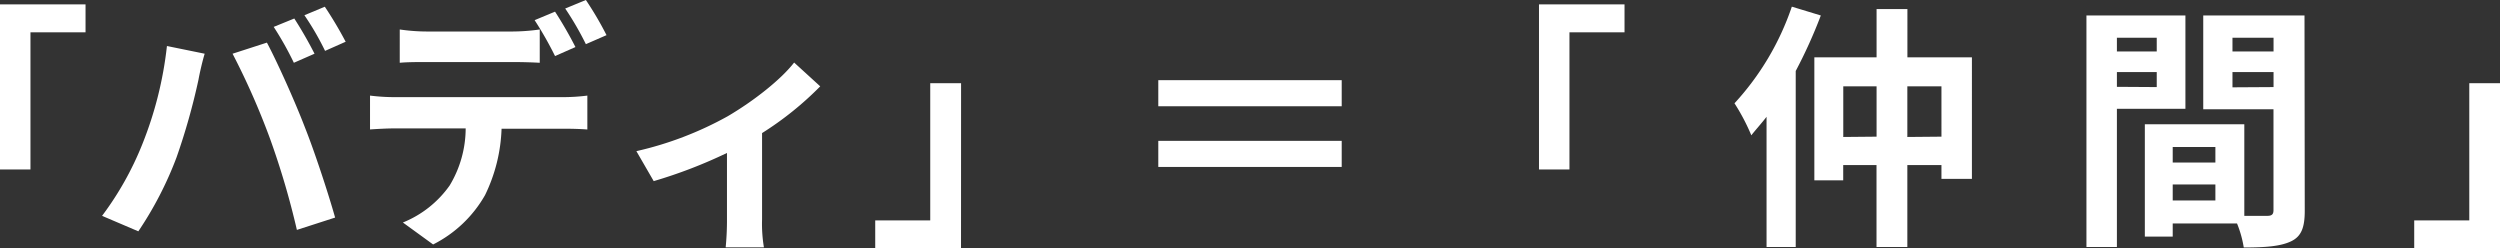 <svg xmlns="http://www.w3.org/2000/svg" viewBox="0 0 405.38 40.26"><rect x="0" y="0" width="405.38" height="40.26" fill="#333333" stroke="none"/><defs><style>.cls-1{fill:#fff;}</style></defs><title>アセット 29</title><g id="レイヤー_2" data-name="レイヤー 2"><g id="バディとは"><path class="cls-1" d="M0,.71H13.87V5.24H4.94V27.48H0Z"/><path class="cls-1" d="M27.07,7.46l6.12,1.25c-.38,1.22-.84,3.27-1,4.19a105.5,105.5,0,0,1-3.56,12.61,57.82,57.82,0,0,1-6.2,12L16.55,35a50.56,50.56,0,0,0,6.54-11.65A60.45,60.45,0,0,0,27.07,7.46ZM37.71,8.71l5.57-1.8c1.72,3.23,4.61,9.68,6.16,13.74,1.51,3.78,3.73,10.48,4.9,14.63l-6.2,2A129.47,129.47,0,0,0,43.79,22.5,119.11,119.11,0,0,0,37.71,8.71ZM51,8.71l-3.35,1.47a51.22,51.22,0,0,0-3.27-5.82L47.72,3A65,65,0,0,1,51,8.71Zm5-1.92L52.71,8.25a44.32,44.32,0,0,0-3.35-5.78l3.31-1.38A63.48,63.48,0,0,1,56.06,6.79Z"/><path class="cls-1" d="M91.43,15.75a31.14,31.14,0,0,0,3.81-.25V21c-1-.09-2.64-.13-3.81-.13H81.33a26.51,26.51,0,0,1-2.68,10.77,20.08,20.08,0,0,1-8.42,8l-4.9-3.56a17.15,17.15,0,0,0,7.58-6,18,18,0,0,0,2.6-9.26H64c-1.22,0-2.85.09-4,.17V15.5a31.6,31.6,0,0,0,4,.25ZM69.31,10.06c-1.43,0-3.23,0-4.49.12V4.78a31.31,31.31,0,0,0,4.49.33H83a32.73,32.73,0,0,0,4.52-.33v5.4c-1.42-.08-3.06-.12-4.52-.12ZM90,9.09a57.12,57.12,0,0,0-3.31-5.82L90,1.89a65,65,0,0,1,3.31,5.74Zm5-1.93a49.39,49.39,0,0,0-3.35-5.78L95,0a54.6,54.6,0,0,1,3.35,5.7Z"/><path class="cls-1" d="M133,14a52.38,52.38,0,0,1-9.43,7.58v14a23.25,23.25,0,0,0,.3,4.52h-6.2a45.15,45.15,0,0,0,.21-4.52V24.8A78.24,78.24,0,0,1,106,29.37l-2.81-4.86A55.75,55.75,0,0,0,118,18.85c4.28-2.51,8.68-6,10.77-8.71Z"/><path class="cls-1" d="M155.83,40.26H141.92V35.74h8.92V13.49h5Z"/><path class="cls-1" d="M217.56,13v4.23H187.82V13Zm-29.74,9.84h29.74v4.23H187.82Z"/><path class="cls-1" d="M295.25,2.51a79.41,79.41,0,0,1-4.07,9V40.05h-4.73V18.94c-.84,1.09-1.68,2-2.47,3a33.34,33.34,0,0,0-2.73-5.19,43.91,43.91,0,0,0,9.3-15.67Zm24.5,6.79V29h-4.94V26.77h-5.53V40.05h-5V26.77h-5.4v2.47H294.2V9.3h10.09V1.47h5V9.3ZM304.29,22.16V14h-5.4v8.21Zm10.52,0V14h-5.53v8.21Z"/><path class="cls-1" d="M343.26,17.64V40.05h-4.94V2.51h16.05V17.64Zm0-11.52V8.34h6.46V6.12Zm6.46,8V11.69h-6.46v2.39Zm24,20.07c0,2.68-.54,4.14-2.22,4.94s-4.06,1-7.67,1a17.79,17.79,0,0,0-1.09-3.89H352.31v2.13h-4.52V20.15h16.13V35c1.63,0,3.18,0,3.73,0,.75,0,1-.26,1-.93V17.72H357.26V2.51h16.42ZM352.31,23.84v2.51h6.92V23.84Zm6.92,8.67v-2.6h-6.92v2.6ZM362,6.12V8.34h6.66V6.12Zm6.66,8V11.69H362v2.47Z"/><path class="cls-1" d="M249.55.71h13.87V5.24h-8.93V27.48h-4.94Z"/><path class="cls-1" d="M405.38,40.26H391.47V35.74h8.93V13.49h5Z"/></g></g></svg>